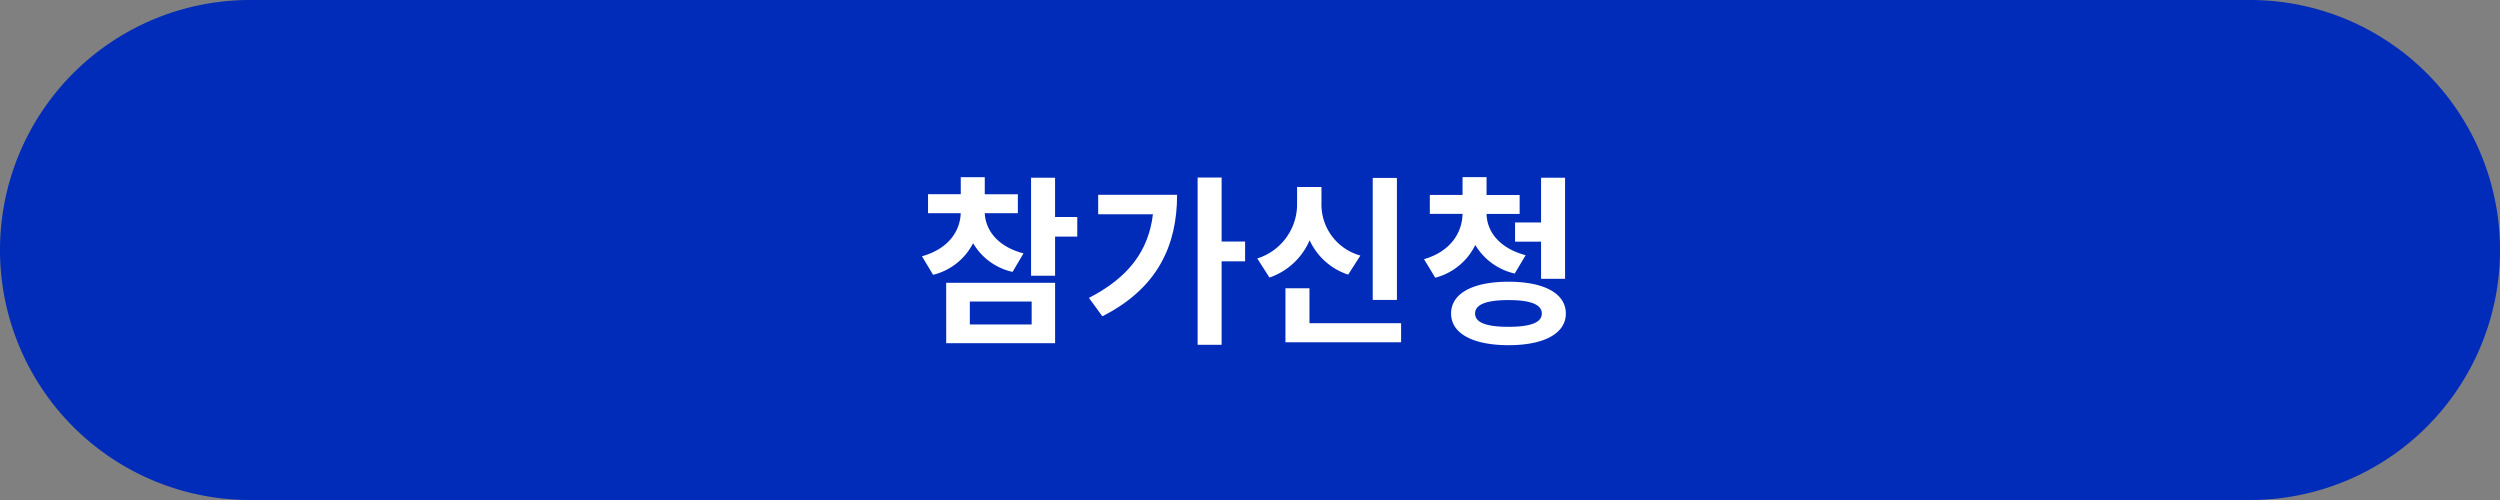 <svg data-name="그룹 279" xmlns="http://www.w3.org/2000/svg" width="330" height="66" viewBox="0 0 330 66">
    <rect x="0" y="0" width="330" height="66" fill="#808080" stroke="none"/>
    <defs>
        <clipPath id="cgg29sdyba">
            <path data-name="사각형 185" style="fill:none" d="M0 0h330v66H0z"/>
        </clipPath>
    </defs>
    <g data-name="그룹 278" style="clip-path:url(#cgg29sdyba)">
        <path data-name="패스 3991" d="M33 0h264a33 33 0 0 1 0 66H33a33 33 0 0 1 0-66" style="fill:#012bb9"/>
        <path data-name="패스 3992" d="M133.657 35.891a8.043 8.043 0 0 1-5.208-3.793 8.06 8.06 0 0 1-5.281 4.177l-1.468-2.448c3.456-.96 5.04-3.288 5.113-5.689H122.5v-2.5h4.321v-2.252h3.168v2.256h4.368v2.5h-4.368c.1 2.185 1.632 4.393 5.113 5.305zm-8.761 1.44h14.377V45.3H124.9zm3.121 5.5h8.161V39.8h-8.161zM142.2 31.235h-2.928V36.4H136.1V23.458h3.169v5.184h2.931z" style="fill:#fff"/>
        <path data-name="패스 3993" d="M155.377 25.715c0 6.624-2.52 12.312-9.865 16.033l-1.776-2.425c5.137-2.639 7.873-6.144 8.449-11.041h-7.225v-2.567zm8.977 8.784h-3.1v11.018h-3.168V23.435h3.168v8.448h3.1z" style="fill:#fff"/>
        <path data-name="패스 3994" d="M177.961 36.251a8.484 8.484 0 0 1-5.088-4.536 8.911 8.911 0 0 1-5.305 4.921l-1.608-2.521a7.5 7.5 0 0 0 5.256-7.3v-2.132h3.217v2.135a6.981 6.981 0 0 0 5.136 6.913zm6.985 6.409v2.52H169.68v-7.128h3.169v4.608zm-.552-3.072H181.2V23.483h3.192z" style="fill:#fff"/>
        <path data-name="패스 3995" d="M199.945 36.107a8.156 8.156 0 0 1-5.208-3.768 8.167 8.167 0 0 1-5.281 4.32l-1.488-2.448c3.5-1.008 5.04-3.5 5.088-5.977h-4.32v-2.5h4.32v-2.348h3.169v2.352h4.368v2.5h-4.368c.048 2.28 1.632 4.513 5.16 5.449zm6.745 5.28c0 2.641-2.881 4.177-7.561 4.177-4.7 0-7.585-1.536-7.585-4.177 0-2.664 2.881-4.2 7.585-4.2 4.68 0 7.561 1.536 7.561 4.2m-3.169 0c0-1.2-1.512-1.776-4.392-1.776-2.929 0-4.416.576-4.416 1.776s1.487 1.752 4.416 1.752c2.88 0 4.392-.551 4.392-1.752m-.1-12.025v-5.9h3.168V36.8h-3.168v-4.9h-3.432v-2.538z" style="fill:#fff"/>
    </g>
</svg>
